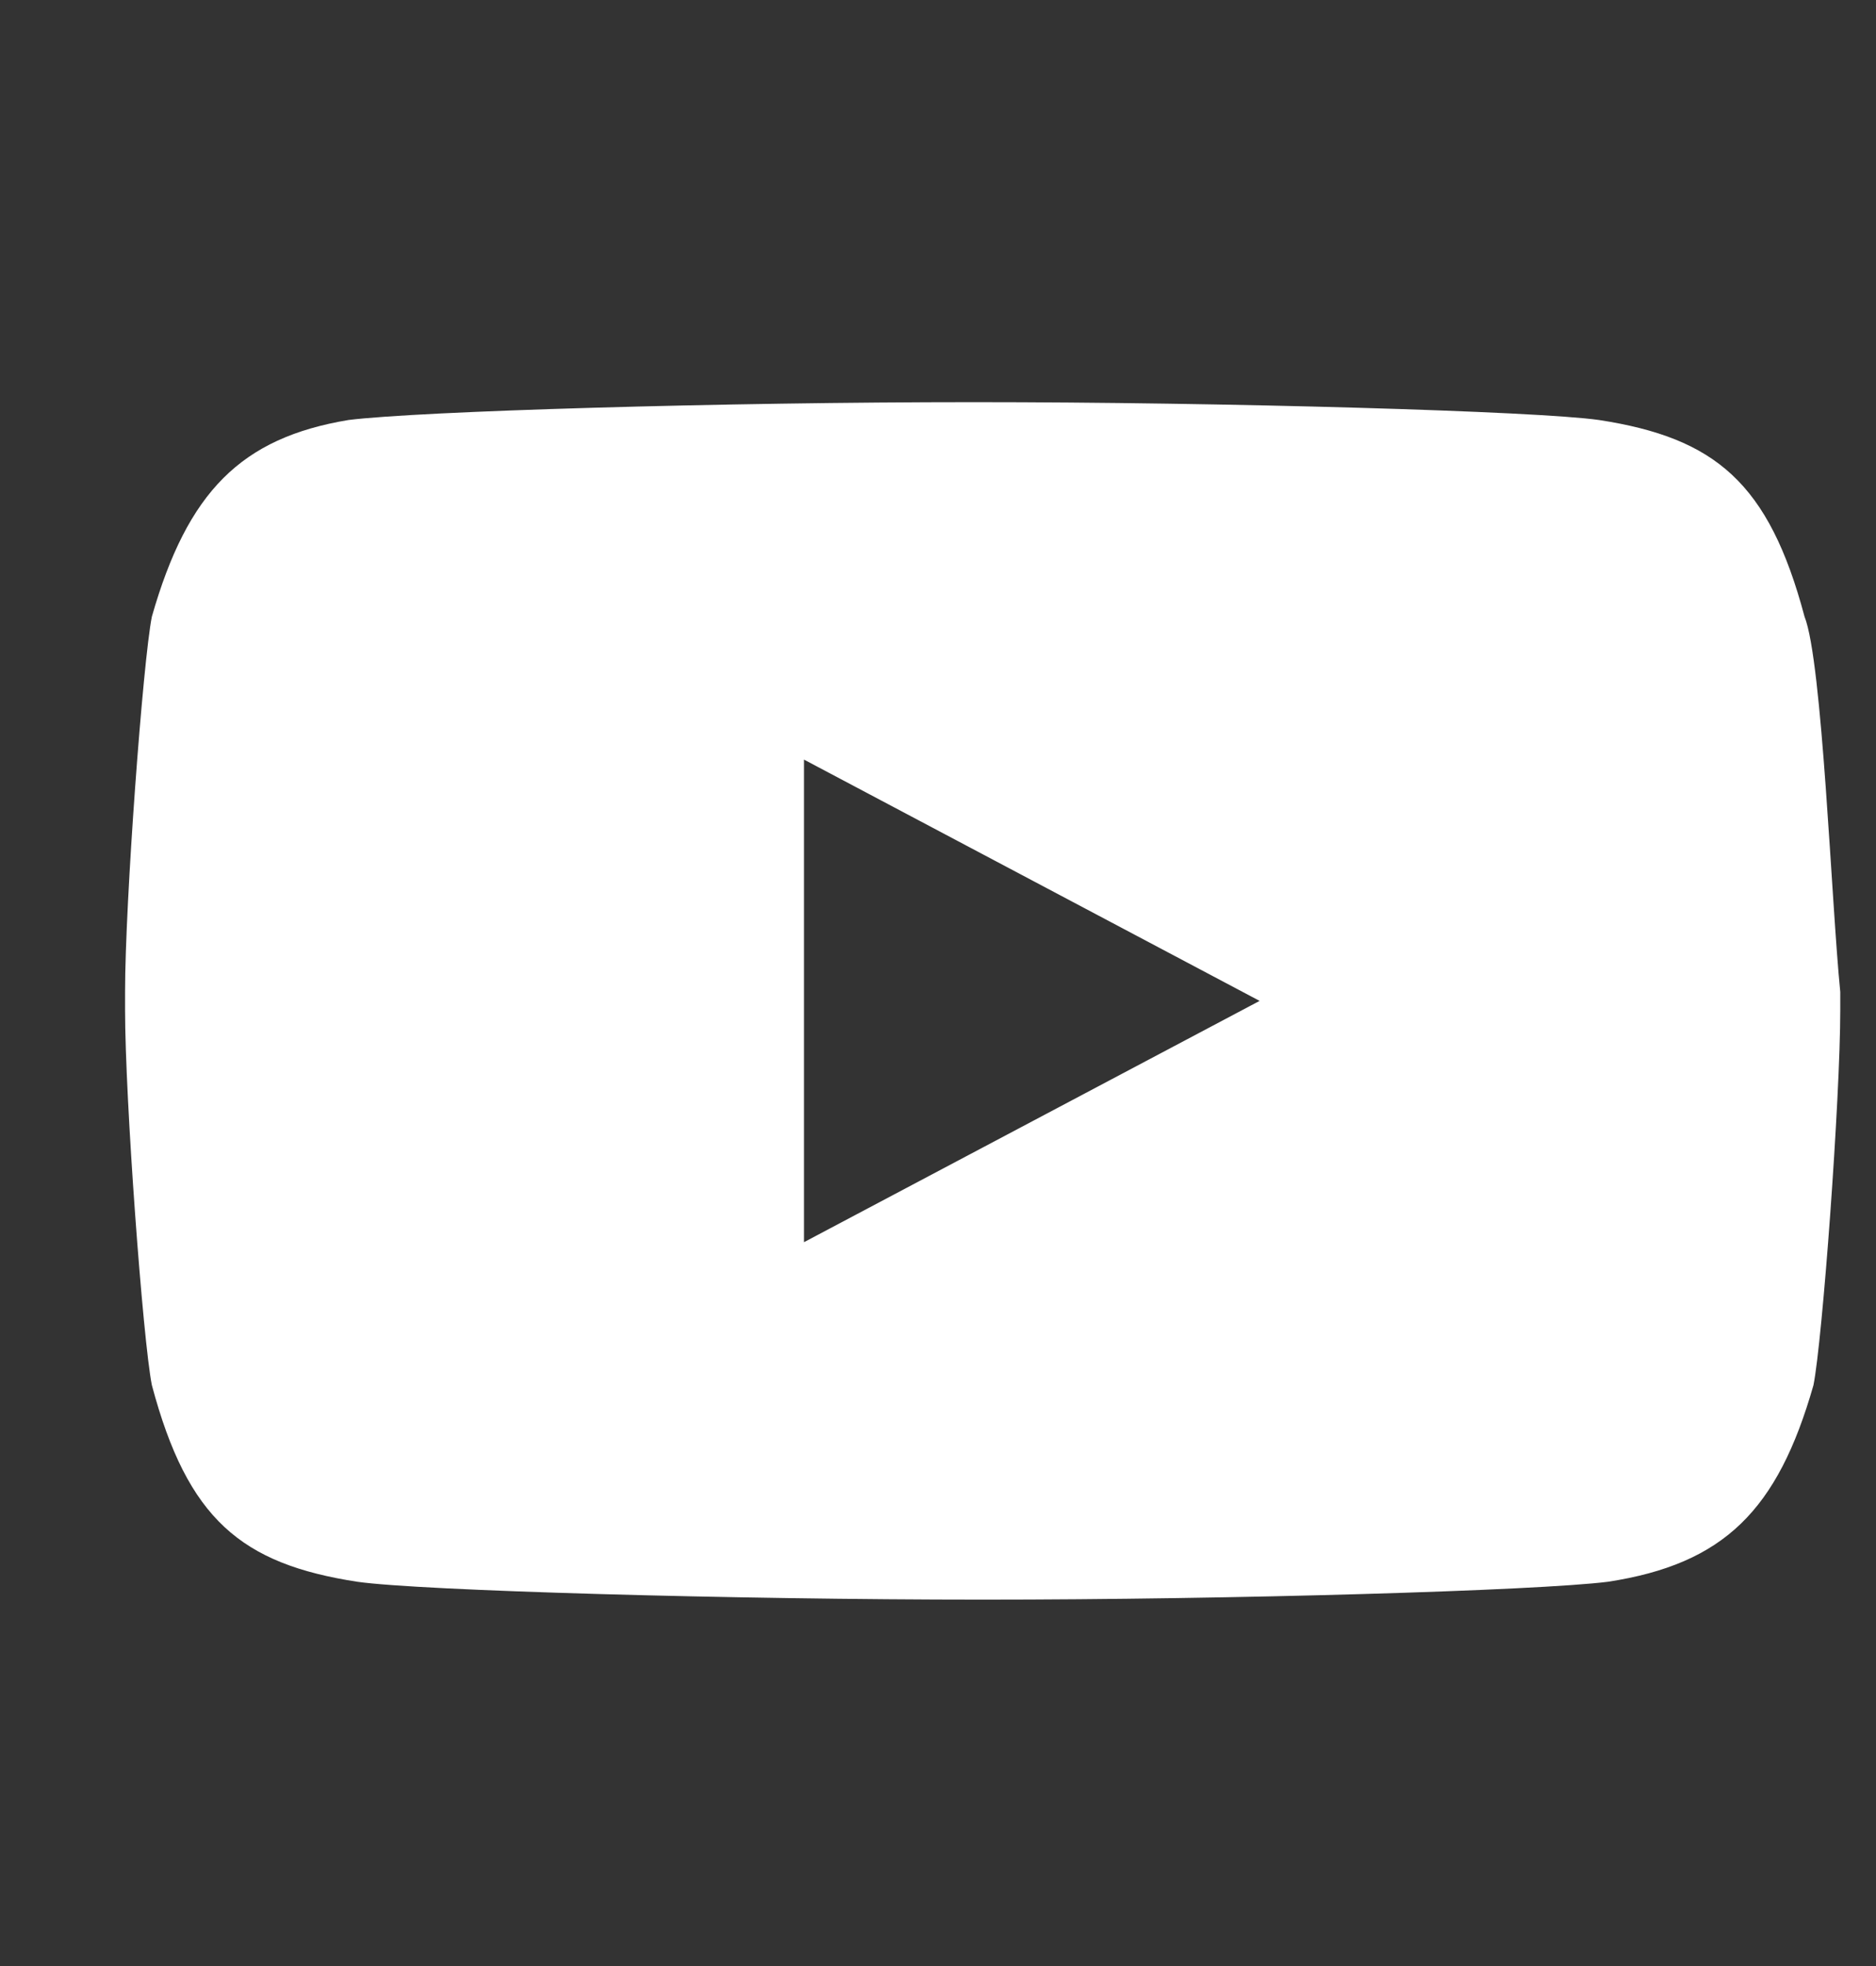 <?xml version="1.0" encoding="utf-8"?>
<!-- Generator: Adobe Illustrator 21.1.0, SVG Export Plug-In . SVG Version: 6.00 Build 0)  -->
<svg version="1.1" id="Layer_1" xmlns="http://www.w3.org/2000/svg" xmlns:xlink="http://www.w3.org/1999/xlink" x="0px" y="0px"
	 viewBox="0 0 21 22" style="enable-background:new 0 0 21 22;" xml:space="preserve">
<rect x="0" y="0" width="21" height="22" fill="#333333" stroke="none"/>
<style type="text/css">
	.st0{fill:#FFFFFF;}
</style>
<path class="st0" d="M20.2,6.9c-0.4-1.5-1-2-2.3-2.2c-0.7-0.1-4.2-0.2-7-0.2s-6.2,0.1-7,0.2C2.7,4.9,2.1,5.5,1.7,6.9
	c-0.1,0.5-0.3,3.2-0.3,4.2v0.2c0,1,0.2,3.7,0.3,4.2c0.4,1.5,1,2,2.3,2.2c0.7,0.1,4.2,0.2,7,0.2l0,0c2.8,0,6.2-0.1,7-0.2
	c1.3-0.2,1.9-0.8,2.3-2.2c0.1-0.5,0.3-3.2,0.3-4.2v-0.2C20.5,10.1,20.4,7.4,20.2,6.9z M9,13.9V8.5l5.1,2.7L9,13.9z"/>
</svg>
